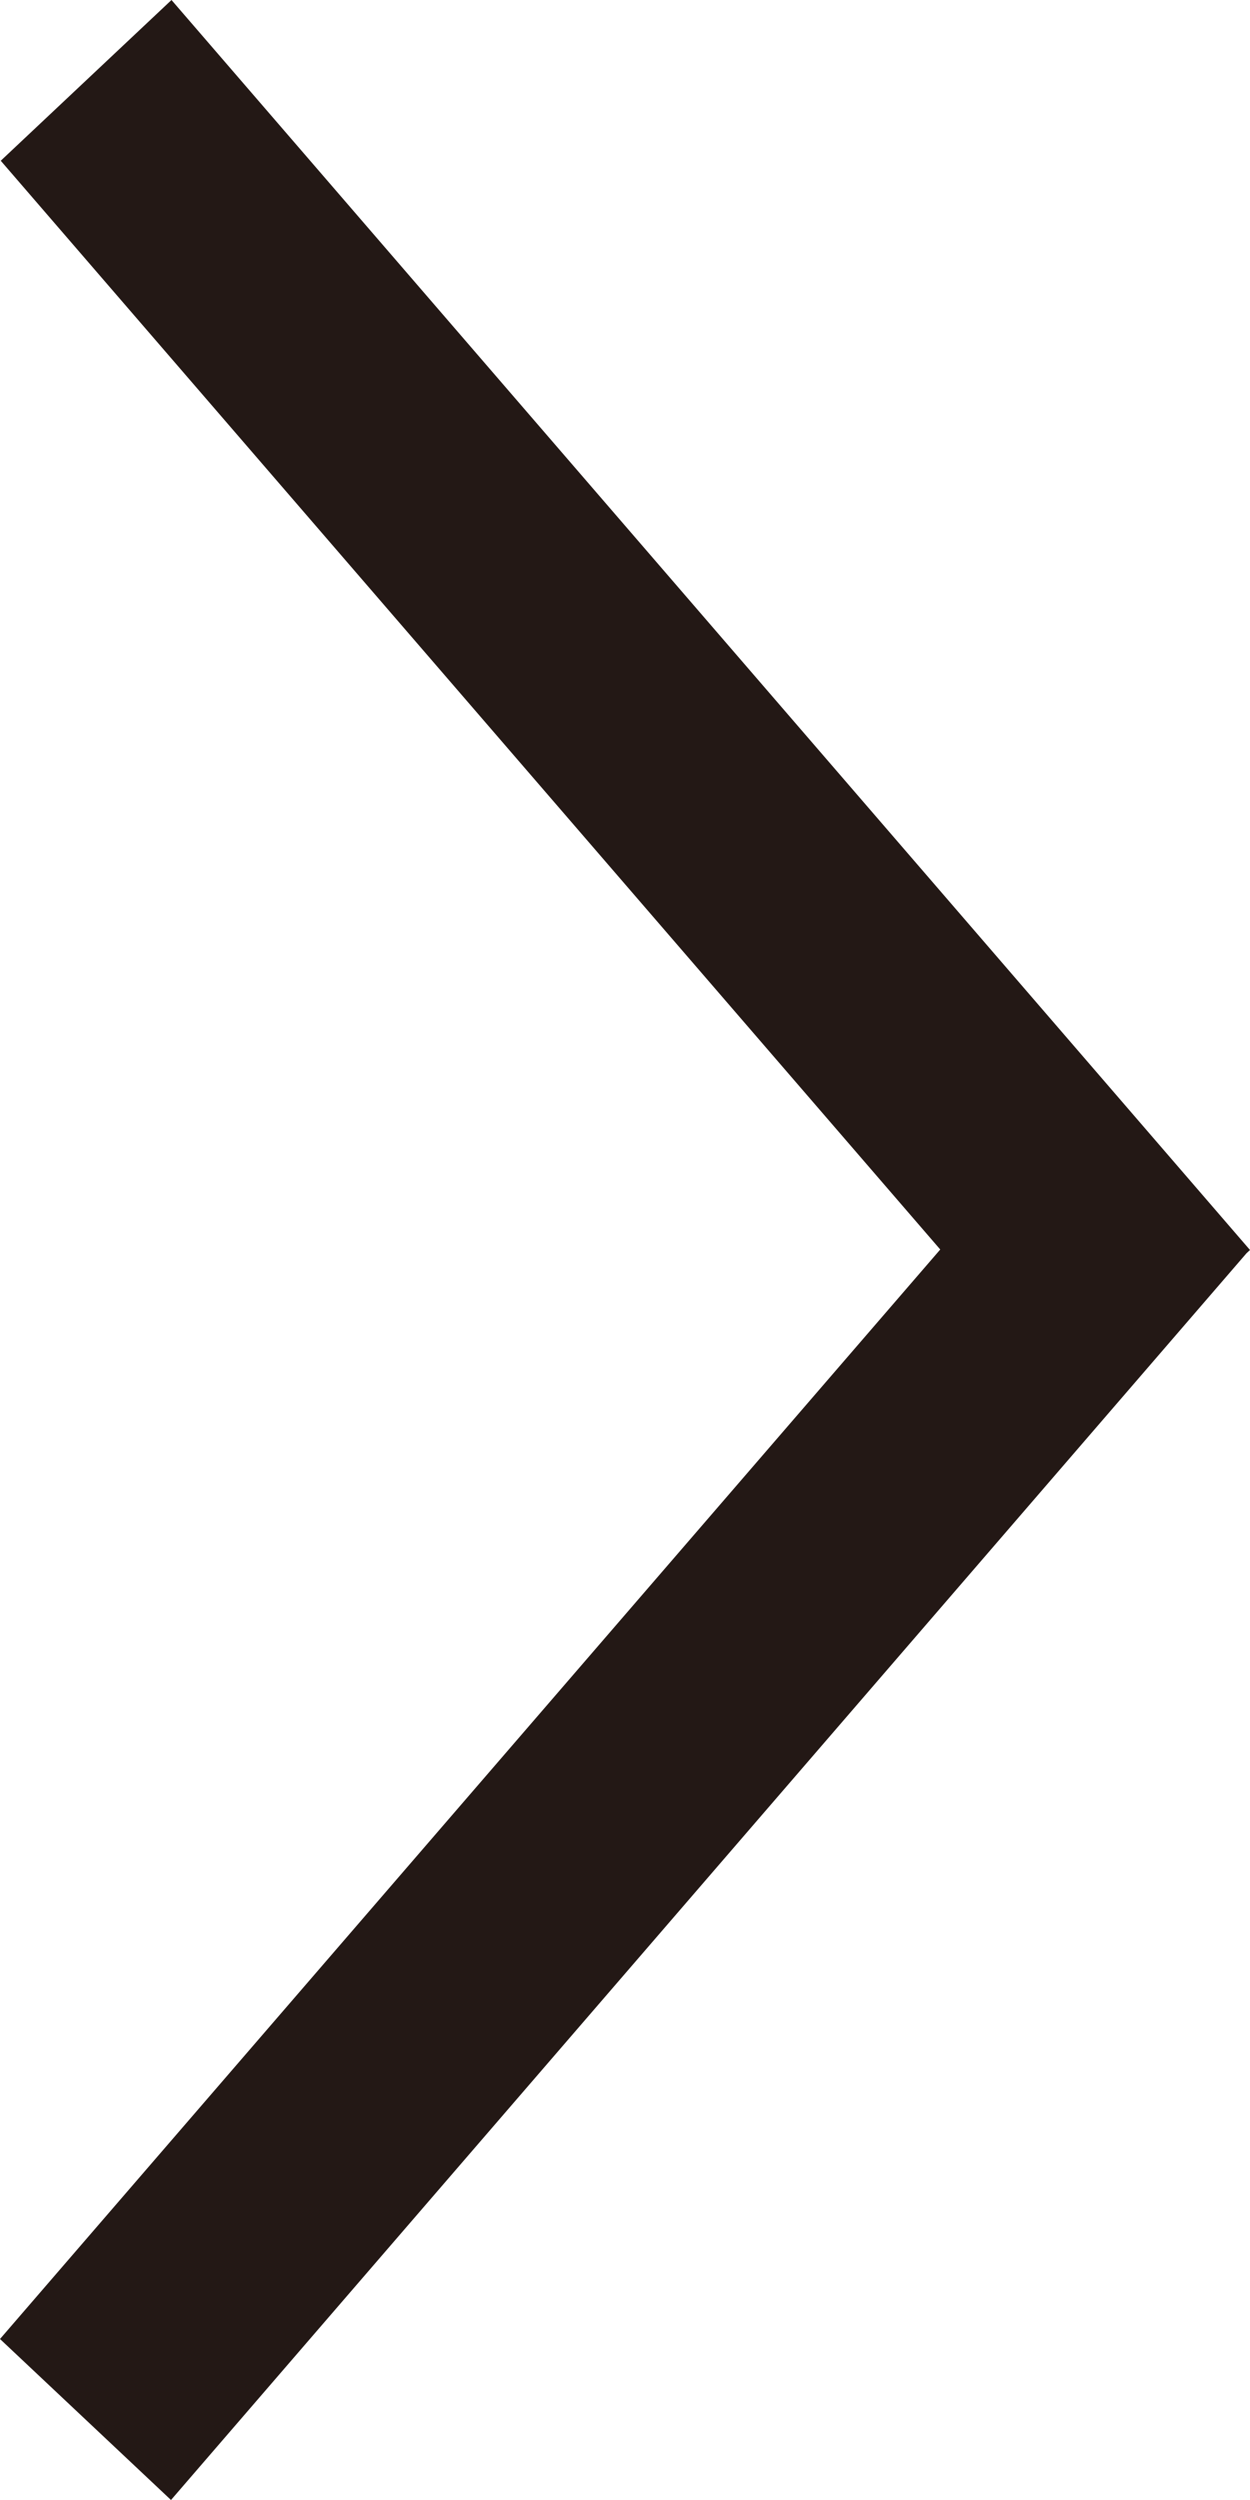 <svg width="5" height="10" viewBox="0 0 5 10" fill="none" xmlns="http://www.w3.org/2000/svg">
<path d="M0.003 0.643L3.761 4.998L0 9.356L0.684 10L4.986 5.013L5 5L0.686 0L0.003 0.643Z" fill="#231815"/>
</svg>
